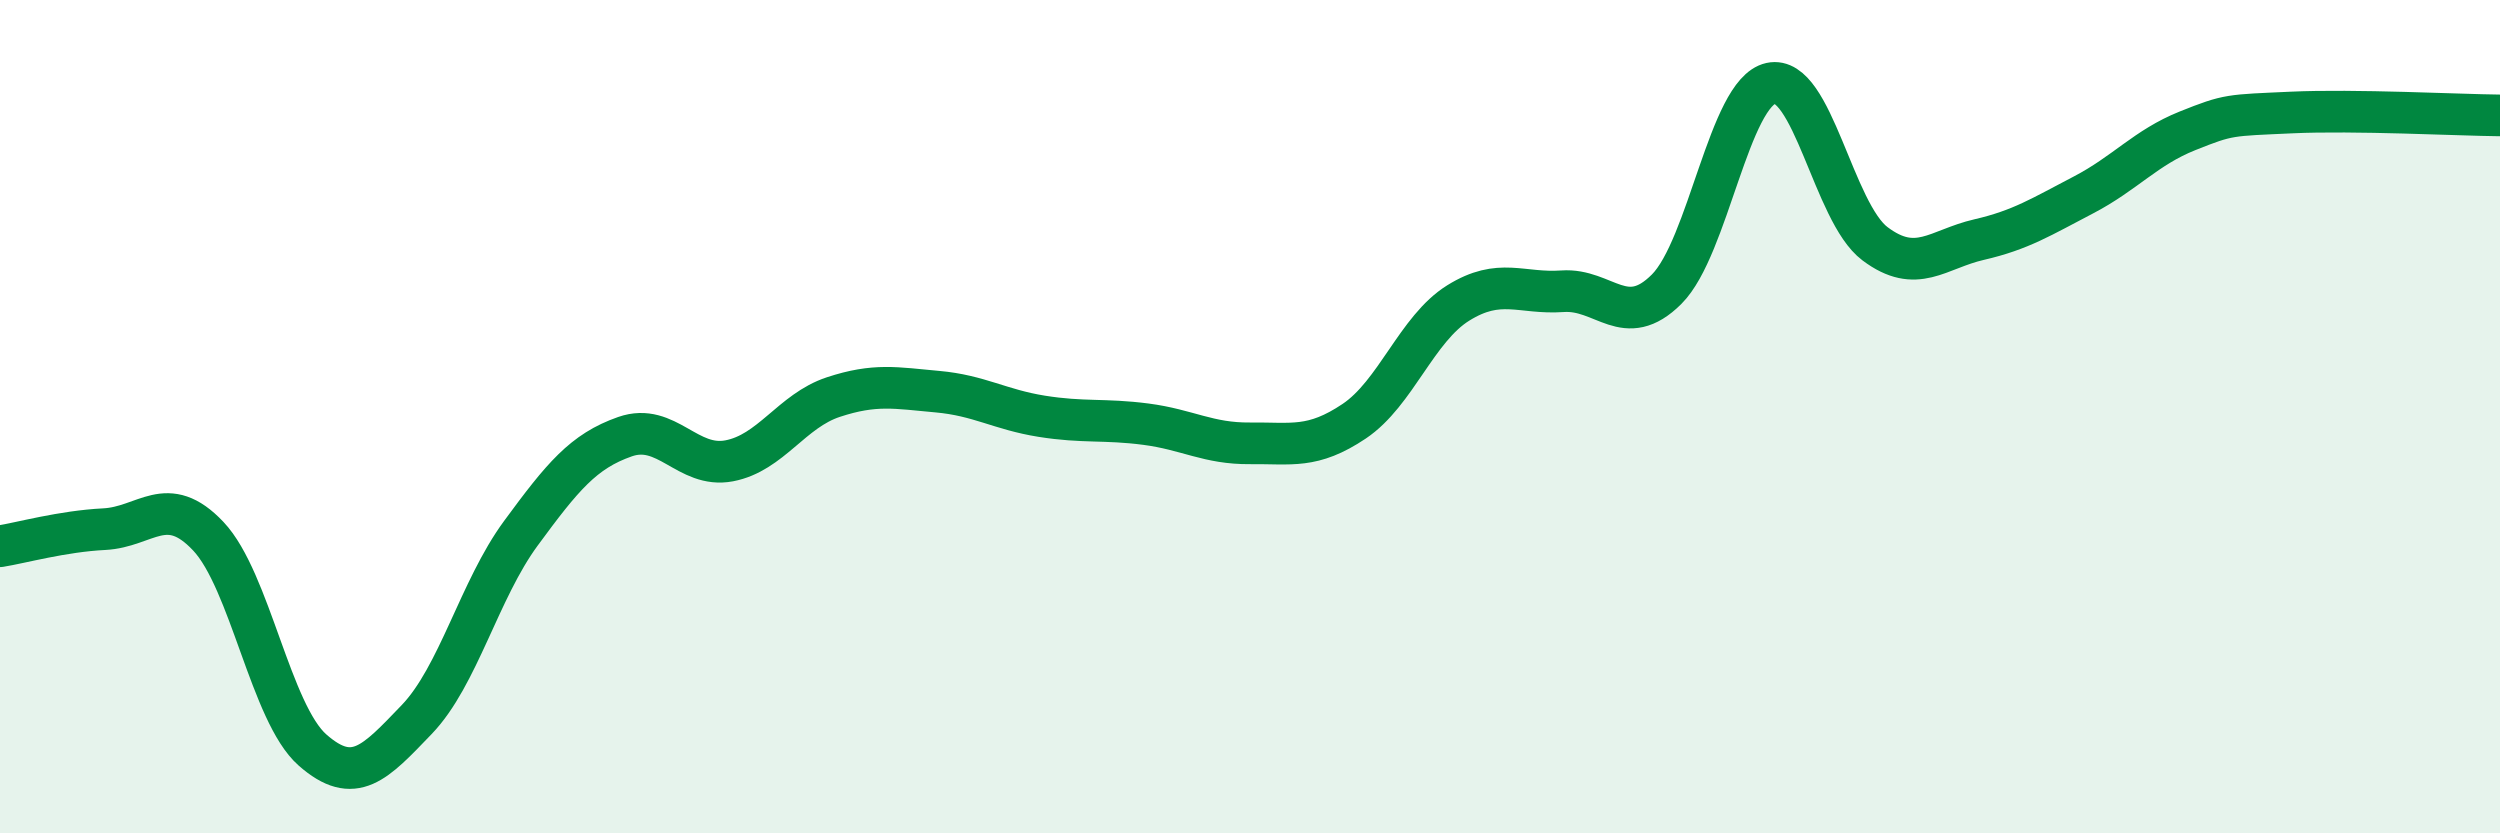 
    <svg width="60" height="20" viewBox="0 0 60 20" xmlns="http://www.w3.org/2000/svg">
      <path
        d="M 0,13.11 C 0.5,13.03 1.5,12.75 2.5,12.7 C 3.5,12.65 4,11.81 5,12.87 C 6,13.93 6.5,17.12 7.5,18 C 8.5,18.88 9,18.31 10,17.27 C 11,16.23 11.5,14.16 12.5,12.8 C 13.5,11.44 14,10.83 15,10.48 C 16,10.13 16.5,11.25 17.5,11.06 C 18.5,10.87 19,9.86 20,9.53 C 21,9.2 21.5,9.31 22.5,9.4 C 23.5,9.49 24,9.83 25,9.99 C 26,10.15 26.5,10.05 27.5,10.18 C 28.5,10.31 29,10.65 30,10.64 C 31,10.63 31.5,10.78 32.5,10.11 C 33.5,9.44 34,7.89 35,7.27 C 36,6.65 36.5,7.06 37.5,6.99 C 38.5,6.92 39,7.94 40,6.94 C 41,5.94 41.5,2.22 42.5,2 C 43.5,1.78 44,5.1 45,5.85 C 46,6.6 46.5,5.98 47.5,5.75 C 48.5,5.52 49,5.2 50,4.68 C 51,4.16 51.5,3.54 52.5,3.14 C 53.5,2.74 53.5,2.77 55,2.7 C 56.5,2.63 59,2.76 60,2.77L60 20L0 20Z"
        fill="#008740"
        opacity="0.1"
        stroke-linecap="round"
        stroke-linejoin="round"
      />
      <path
        d="M 0,13.11 C 0.5,13.03 1.5,12.75 2.5,12.7 C 3.5,12.65 4,11.81 5,12.87 C 6,13.93 6.5,17.12 7.5,18 C 8.5,18.88 9,18.31 10,17.27 C 11,16.23 11.5,14.16 12.5,12.8 C 13.5,11.44 14,10.83 15,10.48 C 16,10.13 16.5,11.25 17.5,11.06 C 18.5,10.87 19,9.86 20,9.53 C 21,9.2 21.5,9.31 22.5,9.4 C 23.5,9.49 24,9.83 25,9.99 C 26,10.15 26.5,10.05 27.5,10.18 C 28.5,10.31 29,10.65 30,10.64 C 31,10.63 31.5,10.78 32.5,10.11 C 33.5,9.44 34,7.89 35,7.27 C 36,6.65 36.5,7.06 37.5,6.99 C 38.5,6.92 39,7.94 40,6.94 C 41,5.94 41.5,2.22 42.5,2 C 43.5,1.78 44,5.1 45,5.85 C 46,6.6 46.5,5.98 47.5,5.75 C 48.5,5.52 49,5.2 50,4.68 C 51,4.16 51.5,3.54 52.5,3.14 C 53.5,2.74 53.5,2.77 55,2.7 C 56.5,2.63 59,2.76 60,2.77"
        stroke="#008740"
        stroke-width="1"
        fill="none"
        stroke-linecap="round"
        stroke-linejoin="round"
      />
    </svg>
  